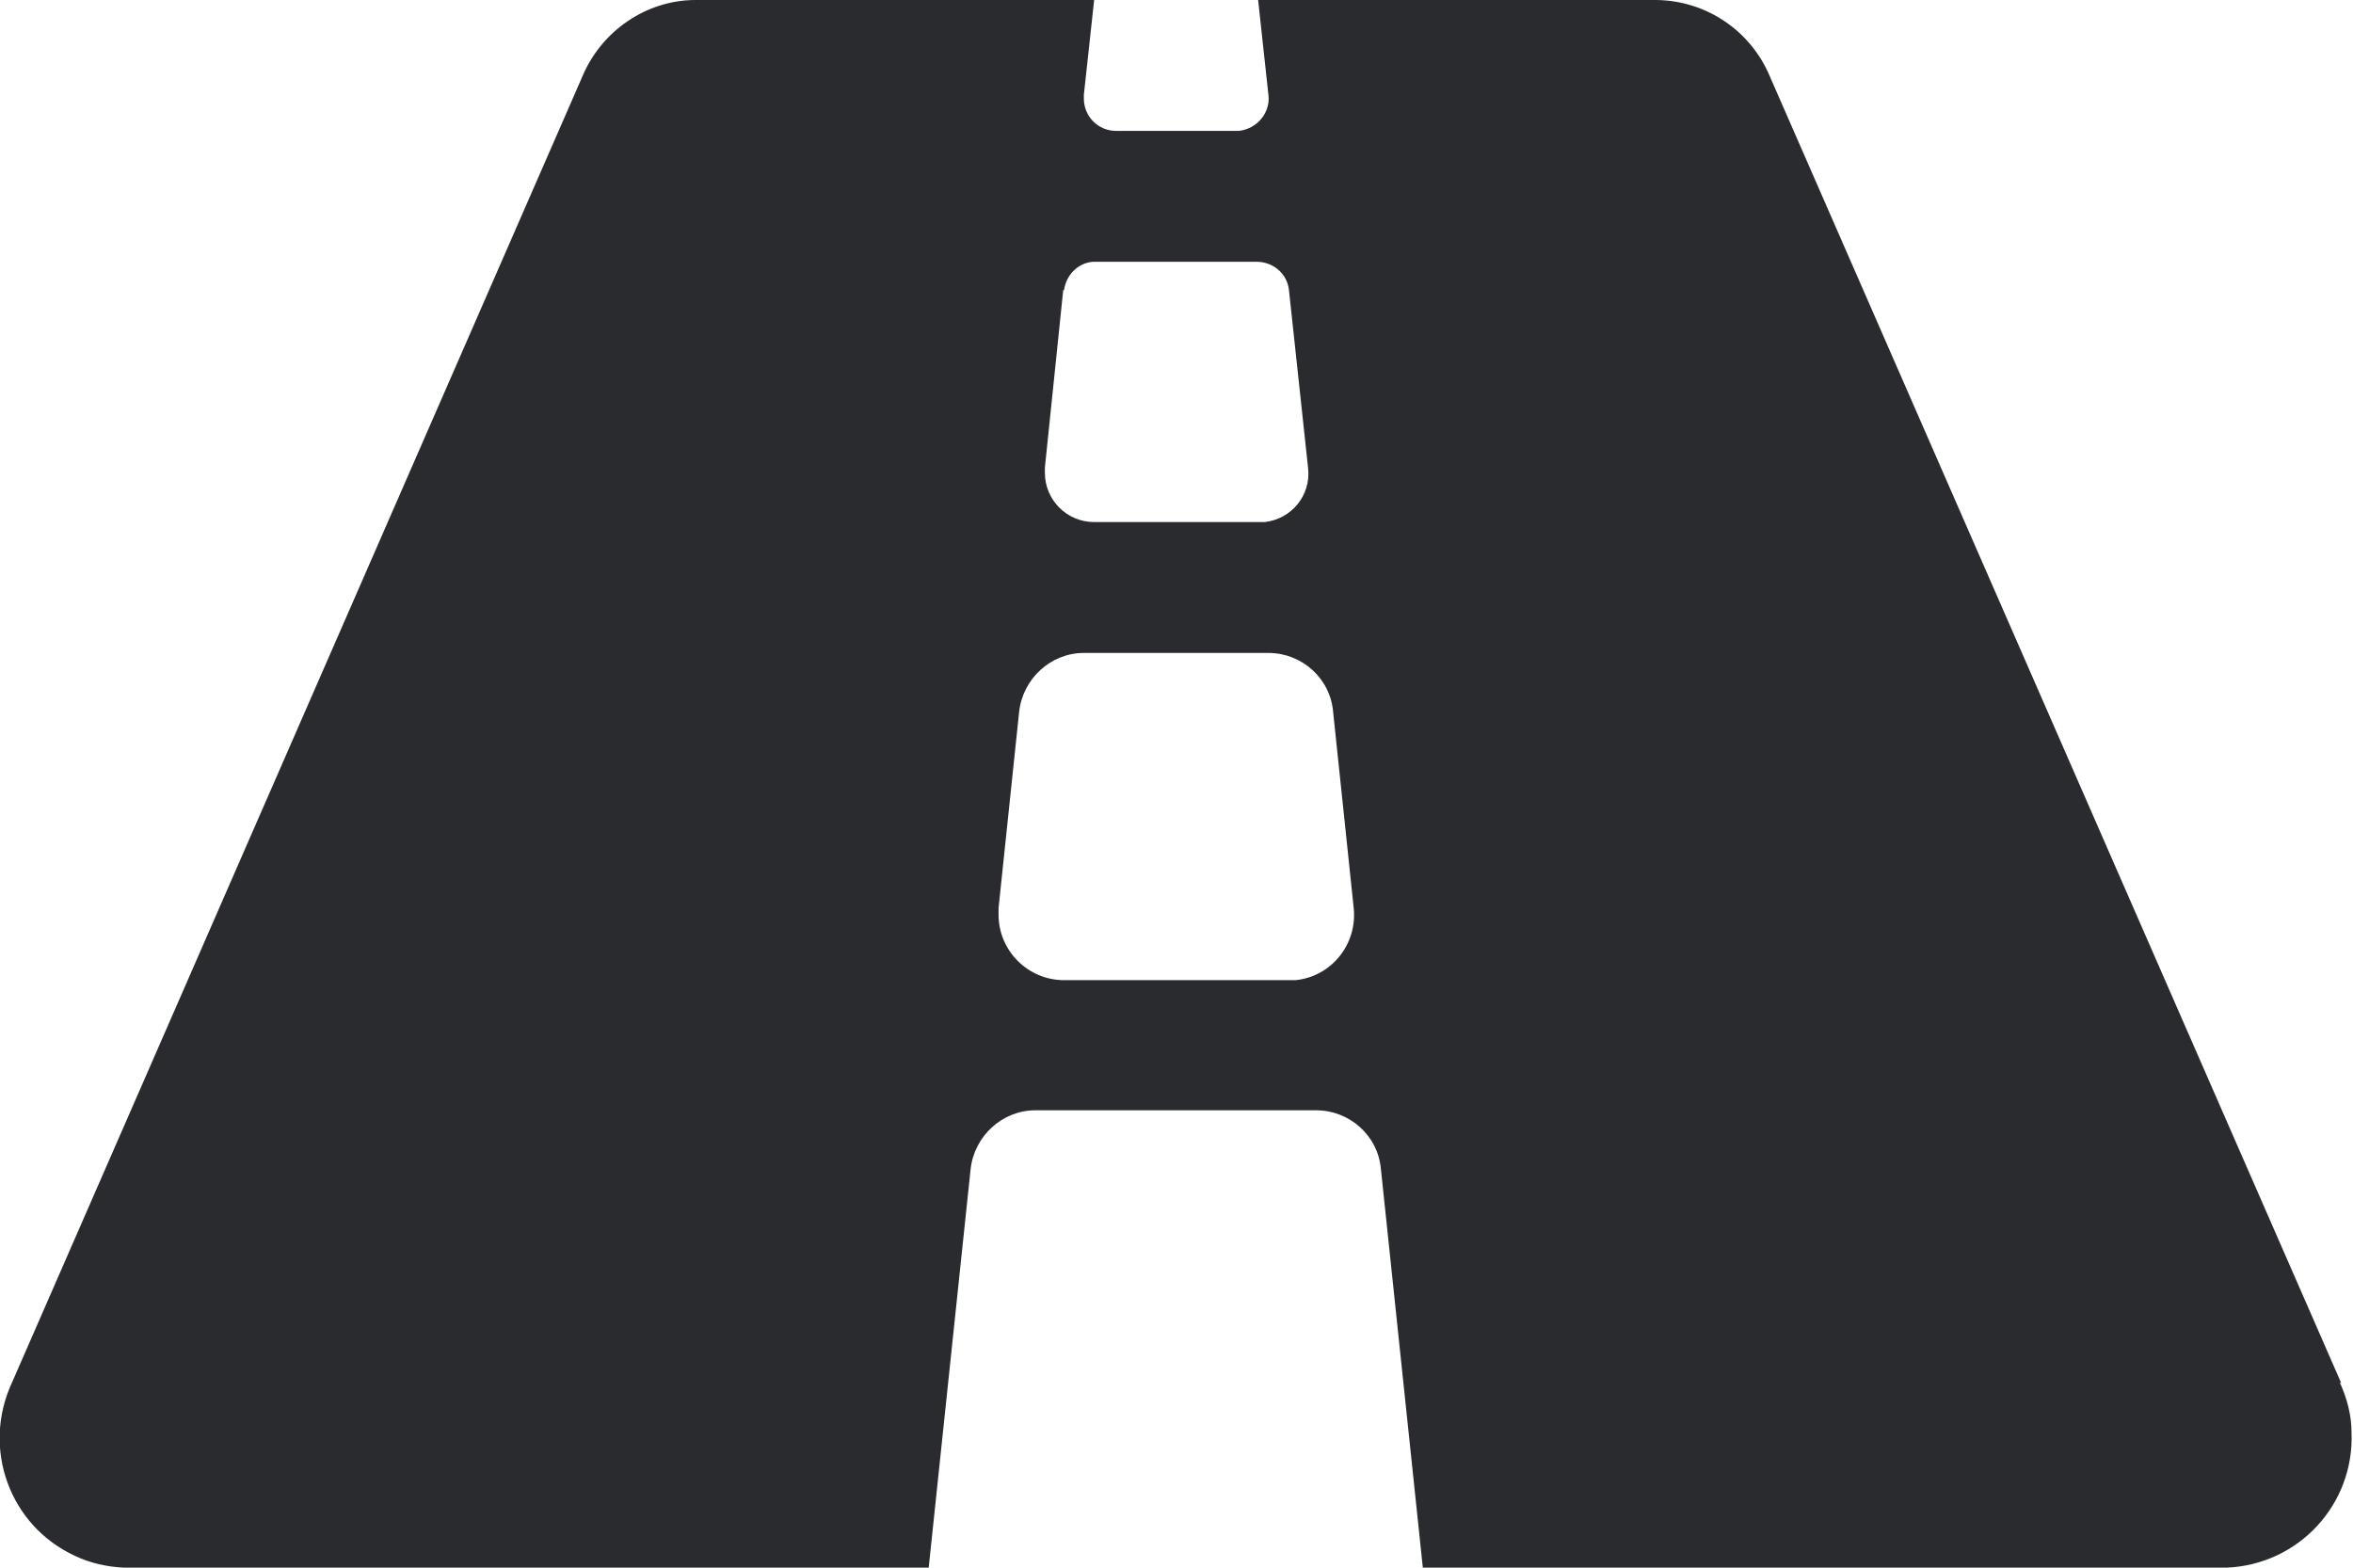 <svg viewBox="0 0 32 21.32" xmlns="http://www.w3.org/2000/svg" id="Layer_2"><defs><style>.cls-1{fill:#292b2e;}</style></defs><g id="Layer_1-2"><g id="Icon_awesome-road"><path d="M31.84,18.81L24.07,1.04c-.26-.62-.86-1.03-1.54-1.04h-5.42l.14,1.29c.03,.24-.15,.46-.4,.49-.02,0-.03,0-.05,0h-1.62c-.25,0-.44-.2-.44-.44,0-.02,0-.03,0-.05l.14-1.29h-5.42c-.67,0-1.28,.42-1.54,1.04L.16,18.81c-.41,.89-.03,1.94,.86,2.35,.21,.1,.44,.15,.67,.16H12.63l.57-5.42c.05-.45,.43-.8,.88-.8h3.82c.45,0,.84,.34,.88,.8l.57,5.42h10.93c.98-.04,1.74-.86,1.7-1.84,0-.23-.06-.46-.16-.68ZM14.47,3.95c.03-.23,.22-.4,.44-.39h2.18c.23,0,.42,.17,.44,.39l.26,2.42c.04,.37-.23,.69-.59,.73-.02,0-.05,0-.07,0h-2.25c-.37,0-.67-.3-.67-.67,0-.02,0-.05,0-.07l.25-2.42Zm3.07,9.38h-3.07c-.49,0-.89-.4-.89-.89,0-.03,0-.06,0-.09l.28-2.67c.05-.45,.43-.8,.88-.8h2.51c.45,0,.84,.34,.88,.8l.28,2.67c.05,.49-.3,.93-.79,.98-.03,0-.06,0-.09,0Z" class="cls-1"></path></g></g></svg>